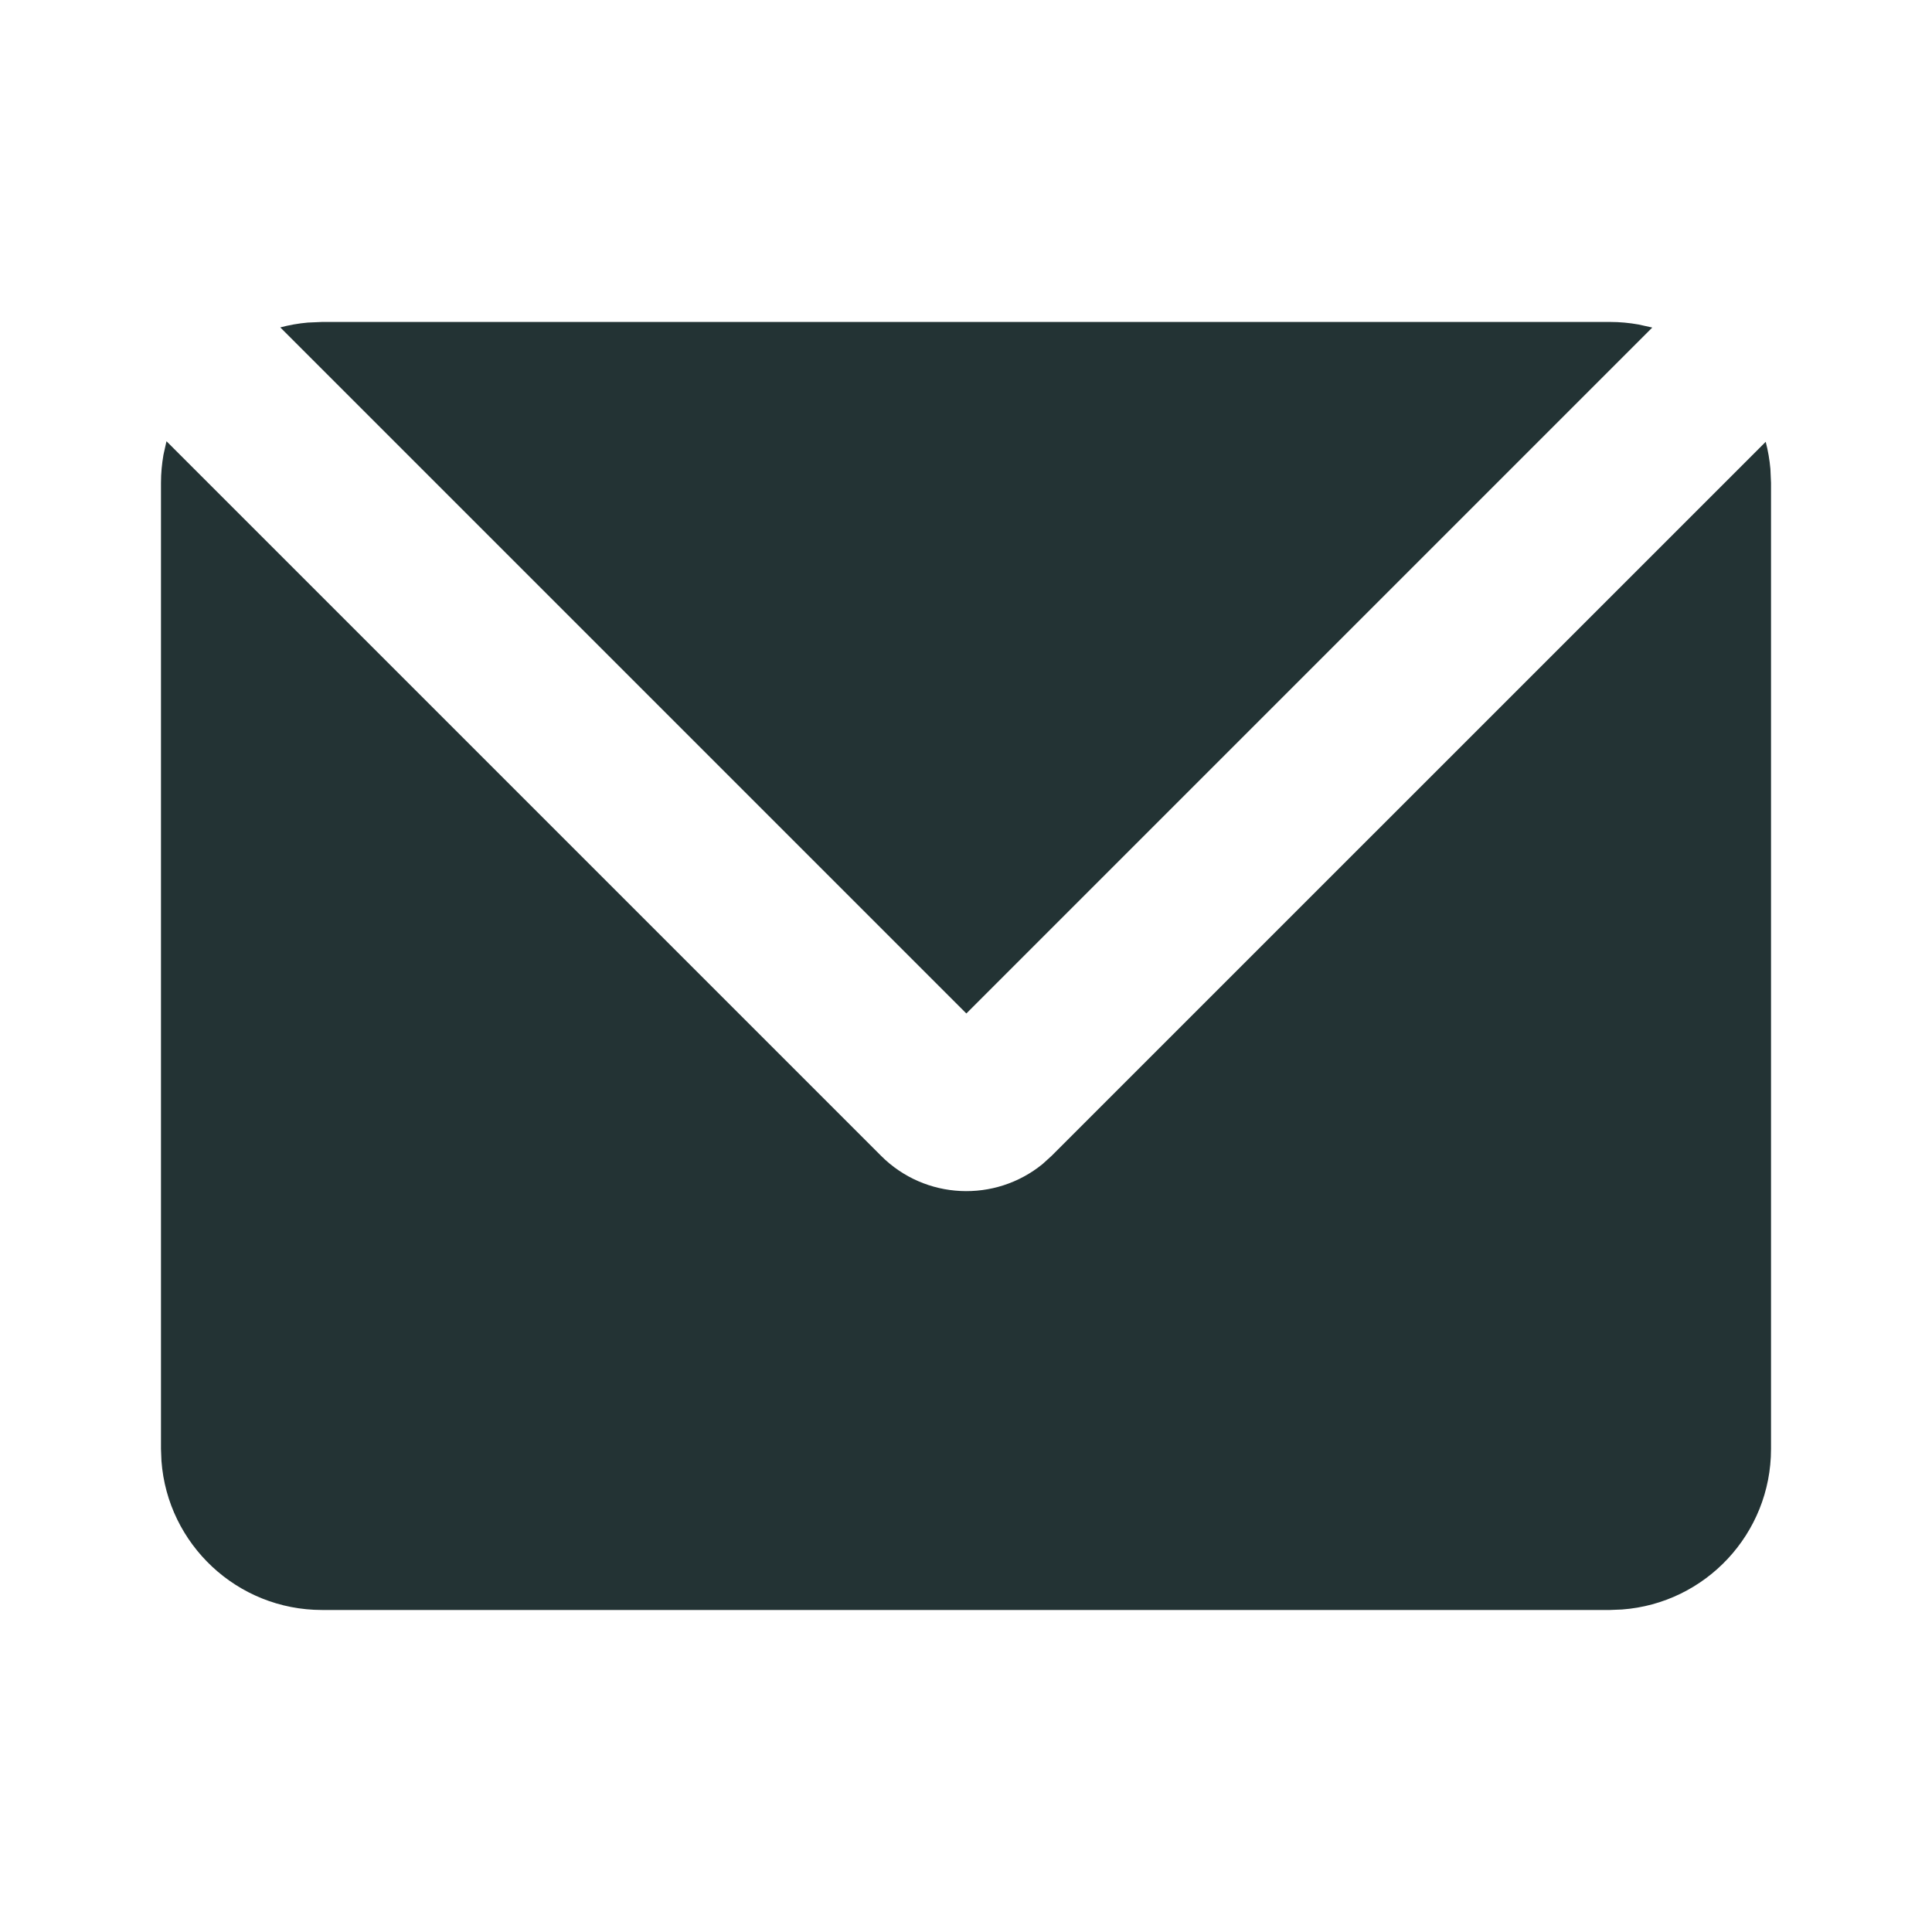 <svg width="28" height="28" viewBox="0 0 28 28" fill="none" xmlns="http://www.w3.org/2000/svg">
<g id="mail_fill 1" clip-path="url(#clip0_129_2850)">
<g id="&#233;&#161;&#181;&#233;&#157;&#162;-1">
<g id="Contact">
<g id="mail_fill">
<path id="&#229;&#189;&#162;&#231;&#138;&#182;" d="M2.413 6.395L12.768 16.75C13.408 17.391 14.422 17.431 15.11 16.87L15.242 16.75L25.59 6.403C25.623 6.53 25.646 6.661 25.658 6.795L25.667 6.999V20.999C25.667 22.23 24.715 23.237 23.508 23.326L23.334 23.333H4.667C3.437 23.333 2.429 22.381 2.34 21.174L2.333 20.999V6.999C2.333 6.86 2.346 6.724 2.369 6.591L2.413 6.395ZM23.334 4.666C23.475 4.666 23.613 4.679 23.747 4.703L23.946 4.747L14.005 14.688L4.062 4.745C4.191 4.711 4.324 4.687 4.46 4.675L4.667 4.666H23.334Z" fill="#233334"/>
</g>
</g>
</g>
</g>
<defs>
<clipPath id="clip0_129_2850">
<rect width="28" height="28" fill="white"/>
</clipPath>
</defs>
</svg>
